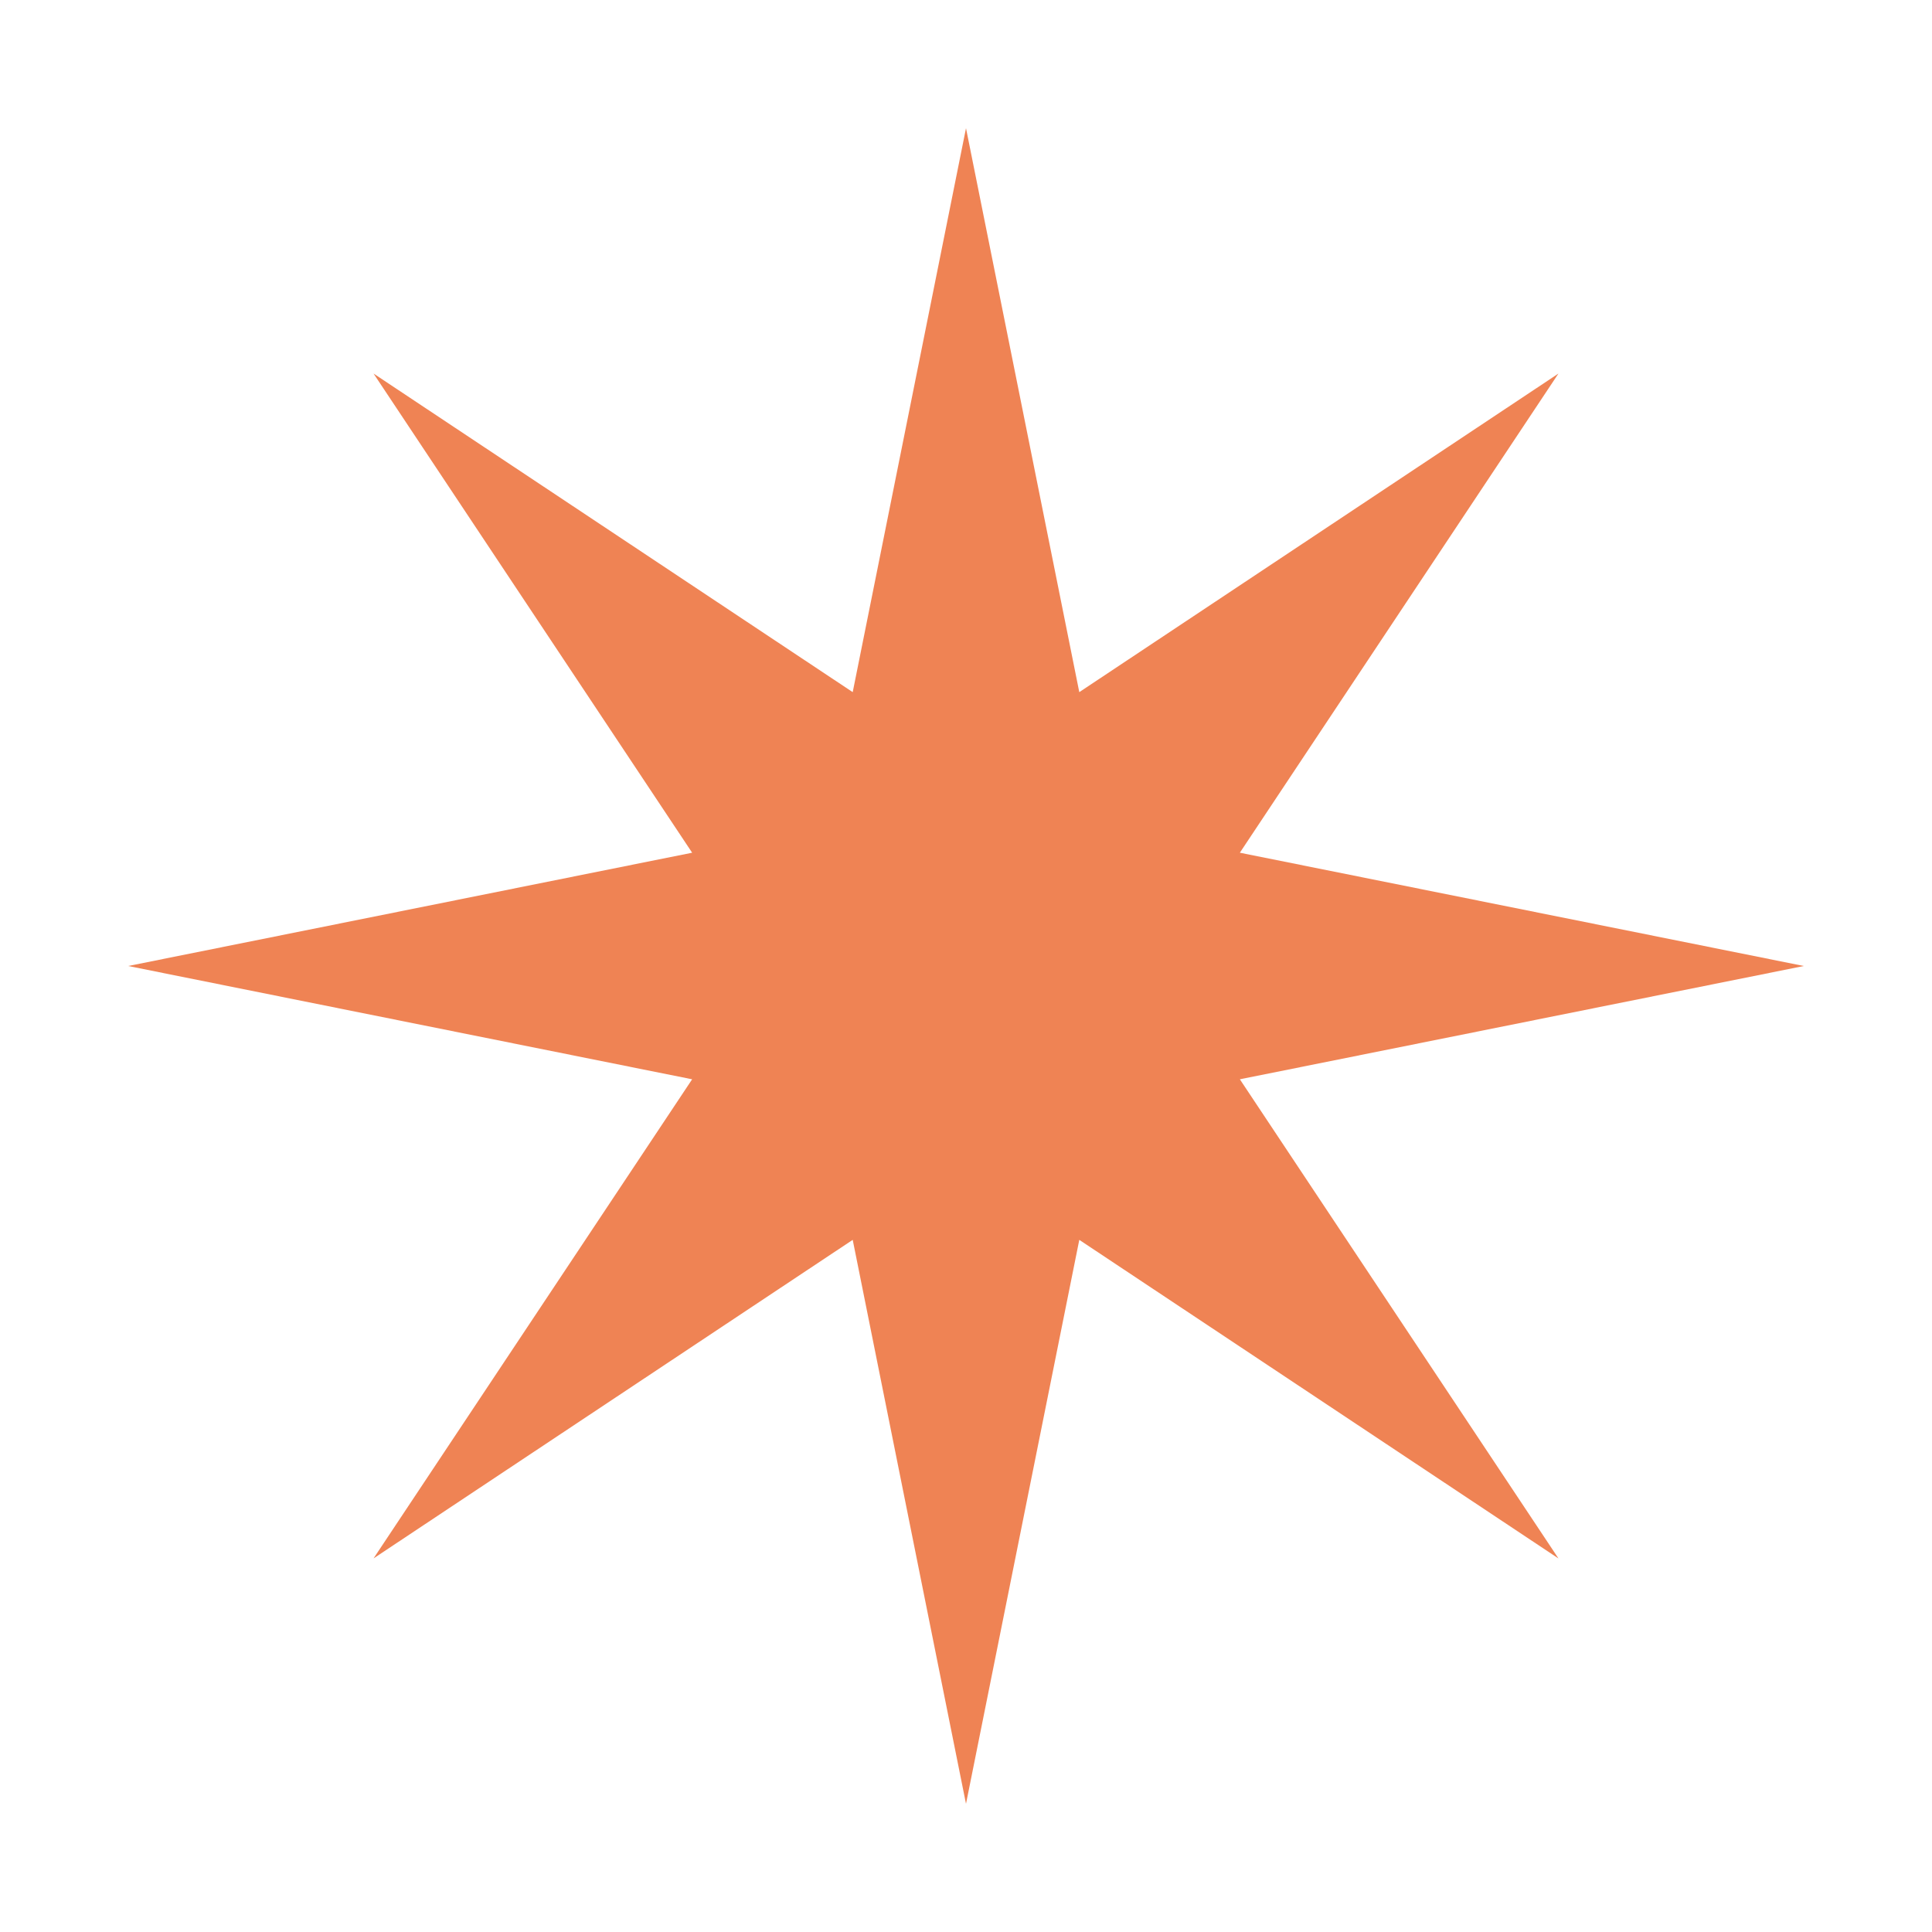 <svg xmlns="http://www.w3.org/2000/svg" width="1200" height="1200"><path d="m1120.385 600-350.287-70.366 197.886-297.618-297.618 197.886L600 79.615l-70.366 350.287-297.618-197.886 197.886 297.618L79.615 600l350.287 70.366-197.886 297.583 297.618-197.851L600 1120.385l70.366-350.287 297.618 197.886-197.886-297.618z" style="stroke:none;stroke-width:0;stroke-dasharray:none;stroke-linecap:butt;stroke-dashoffset:0;stroke-linejoin:miter;stroke-miterlimit:4;fill:#ef8354;fill-rule:nonzero;opacity:1"/></svg>